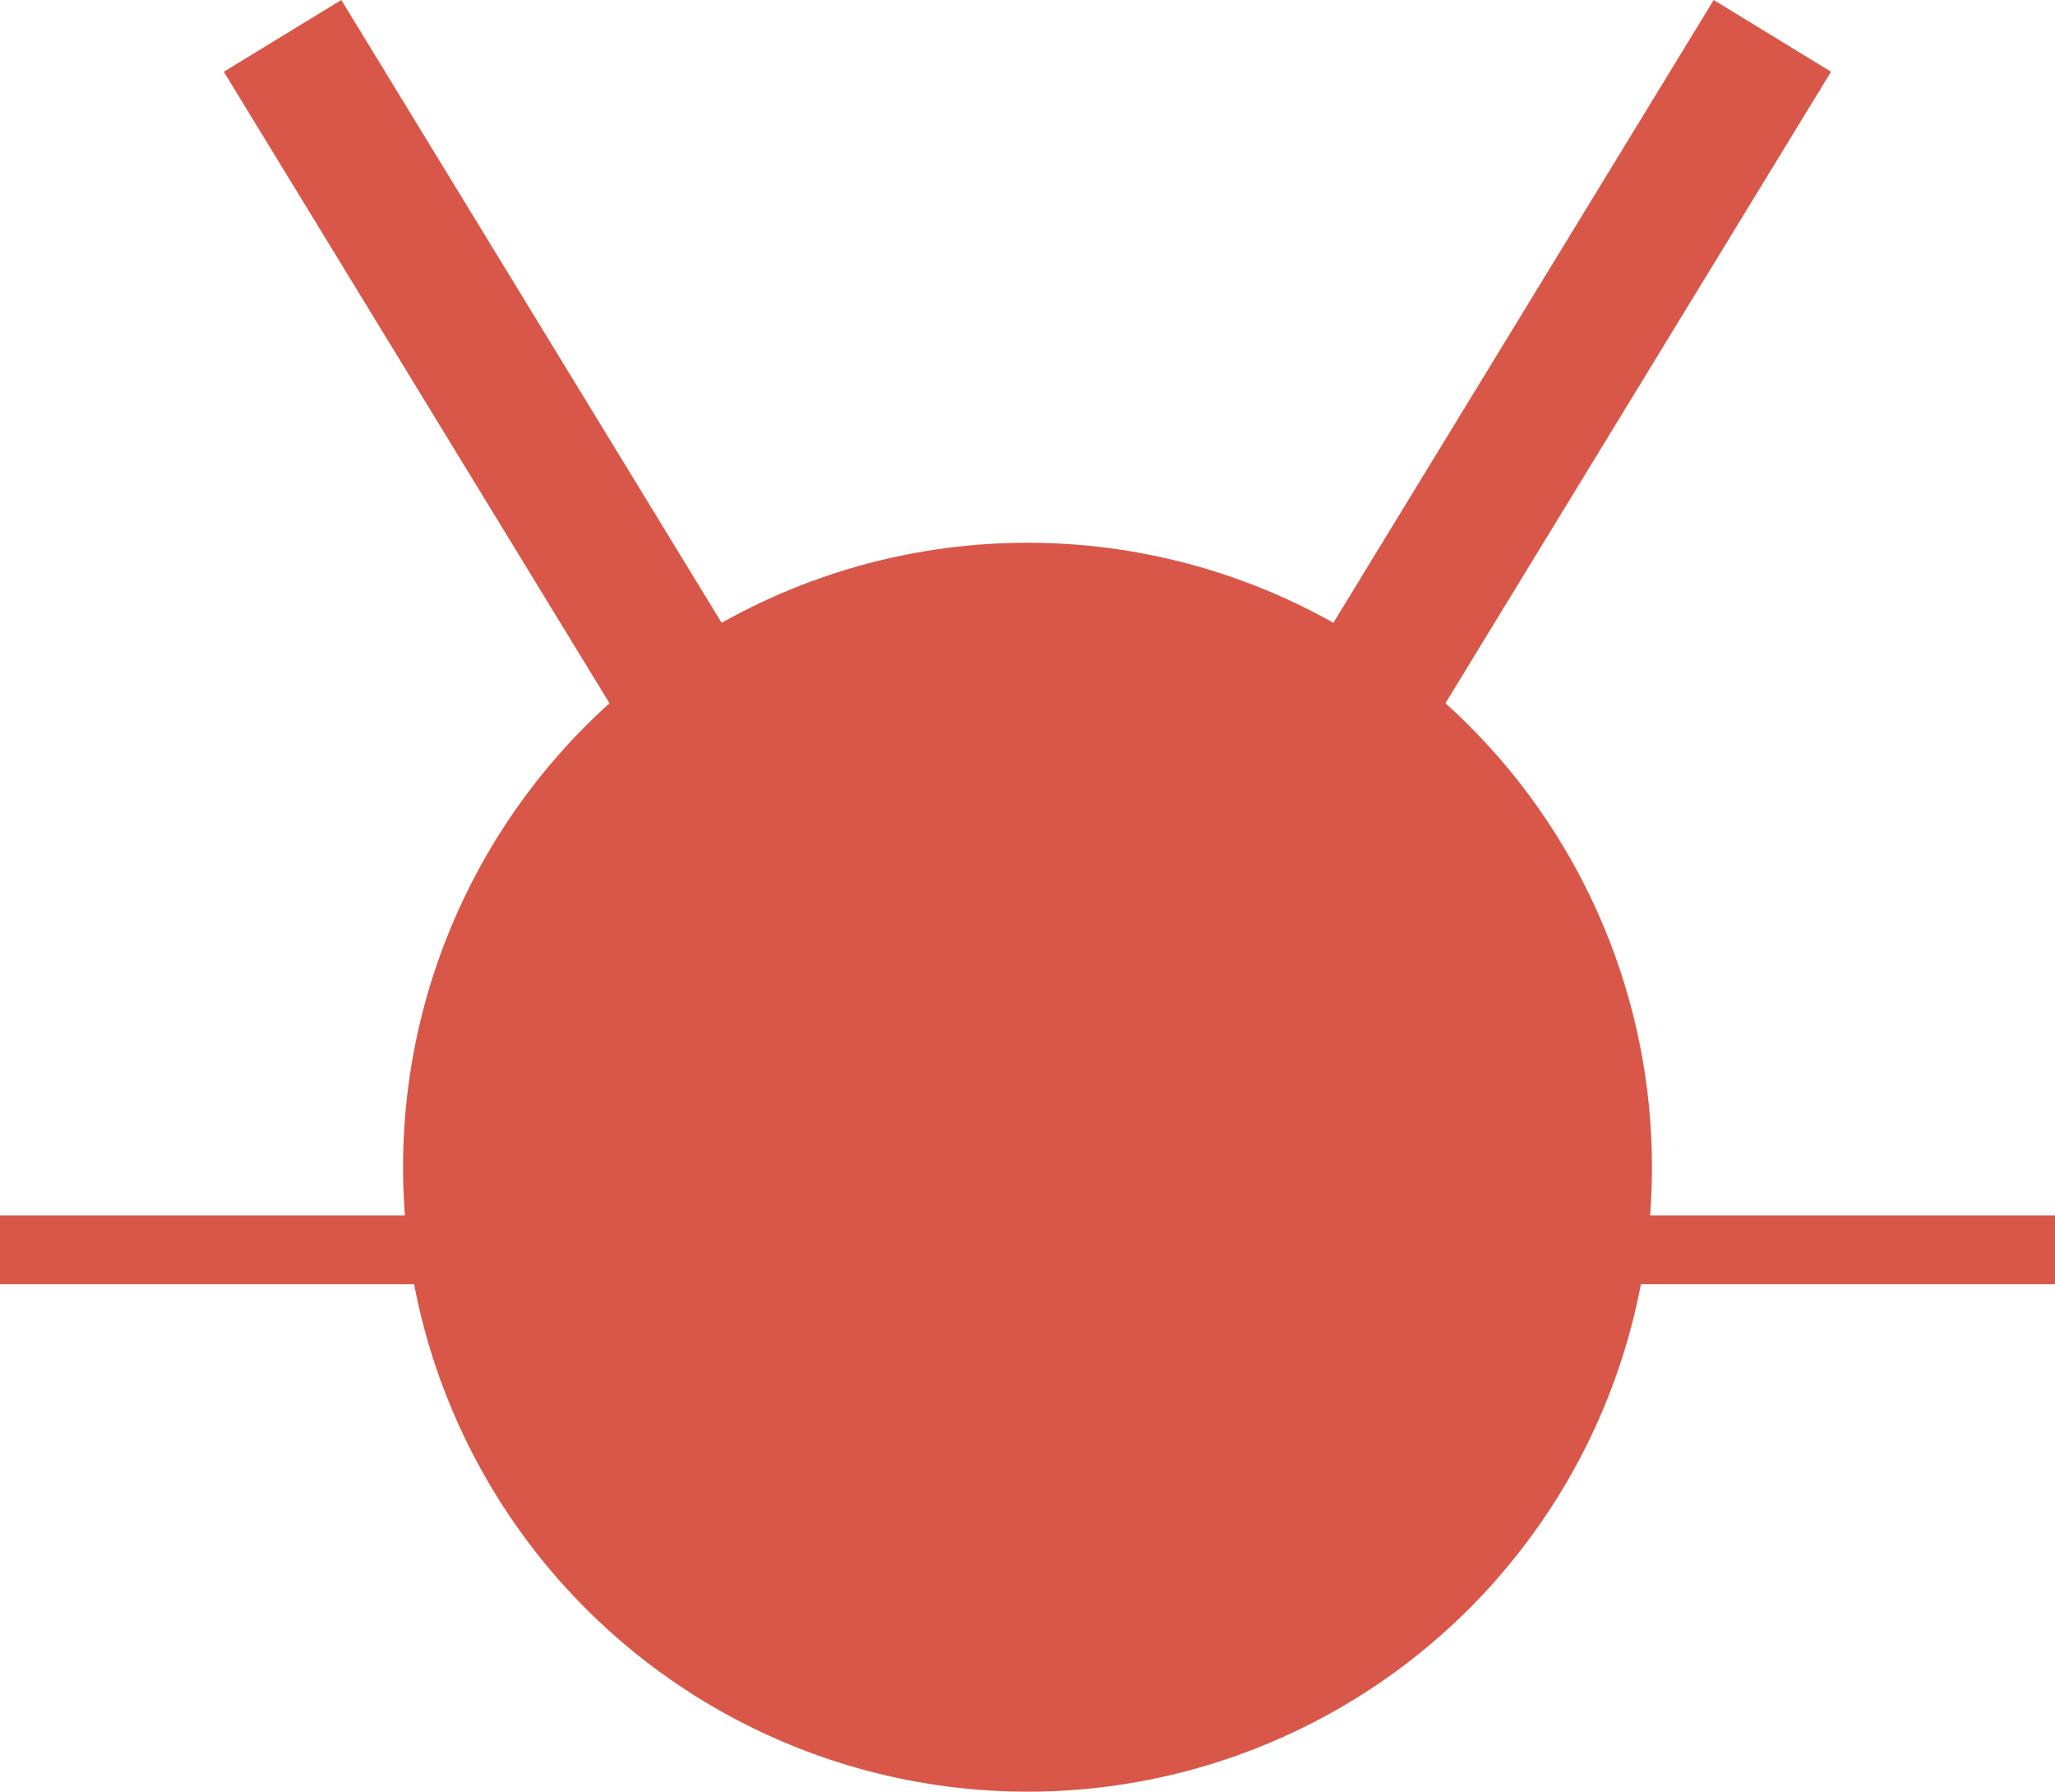 <?xml version="1.0" encoding="UTF-8"?> <svg xmlns="http://www.w3.org/2000/svg" viewBox="0 0 119.46 104.15"> <defs> <style>.cls-1{fill:#d85748;}</style> </defs> <g id="Слой_2" data-name="Слой 2"> <g id="Layer_1" data-name="Layer 1"> <circle class="cls-1" cx="59.73" cy="67.85" r="36.3"></circle> <polygon class="cls-1" points="59.73 80.67 13.01 4.17 19.84 0 59.73 65.32 99.62 0 106.44 4.17 59.73 80.67"></polygon> <rect class="cls-1" y="70.65" width="119.46" height="4"></rect> </g> </g> </svg> 
